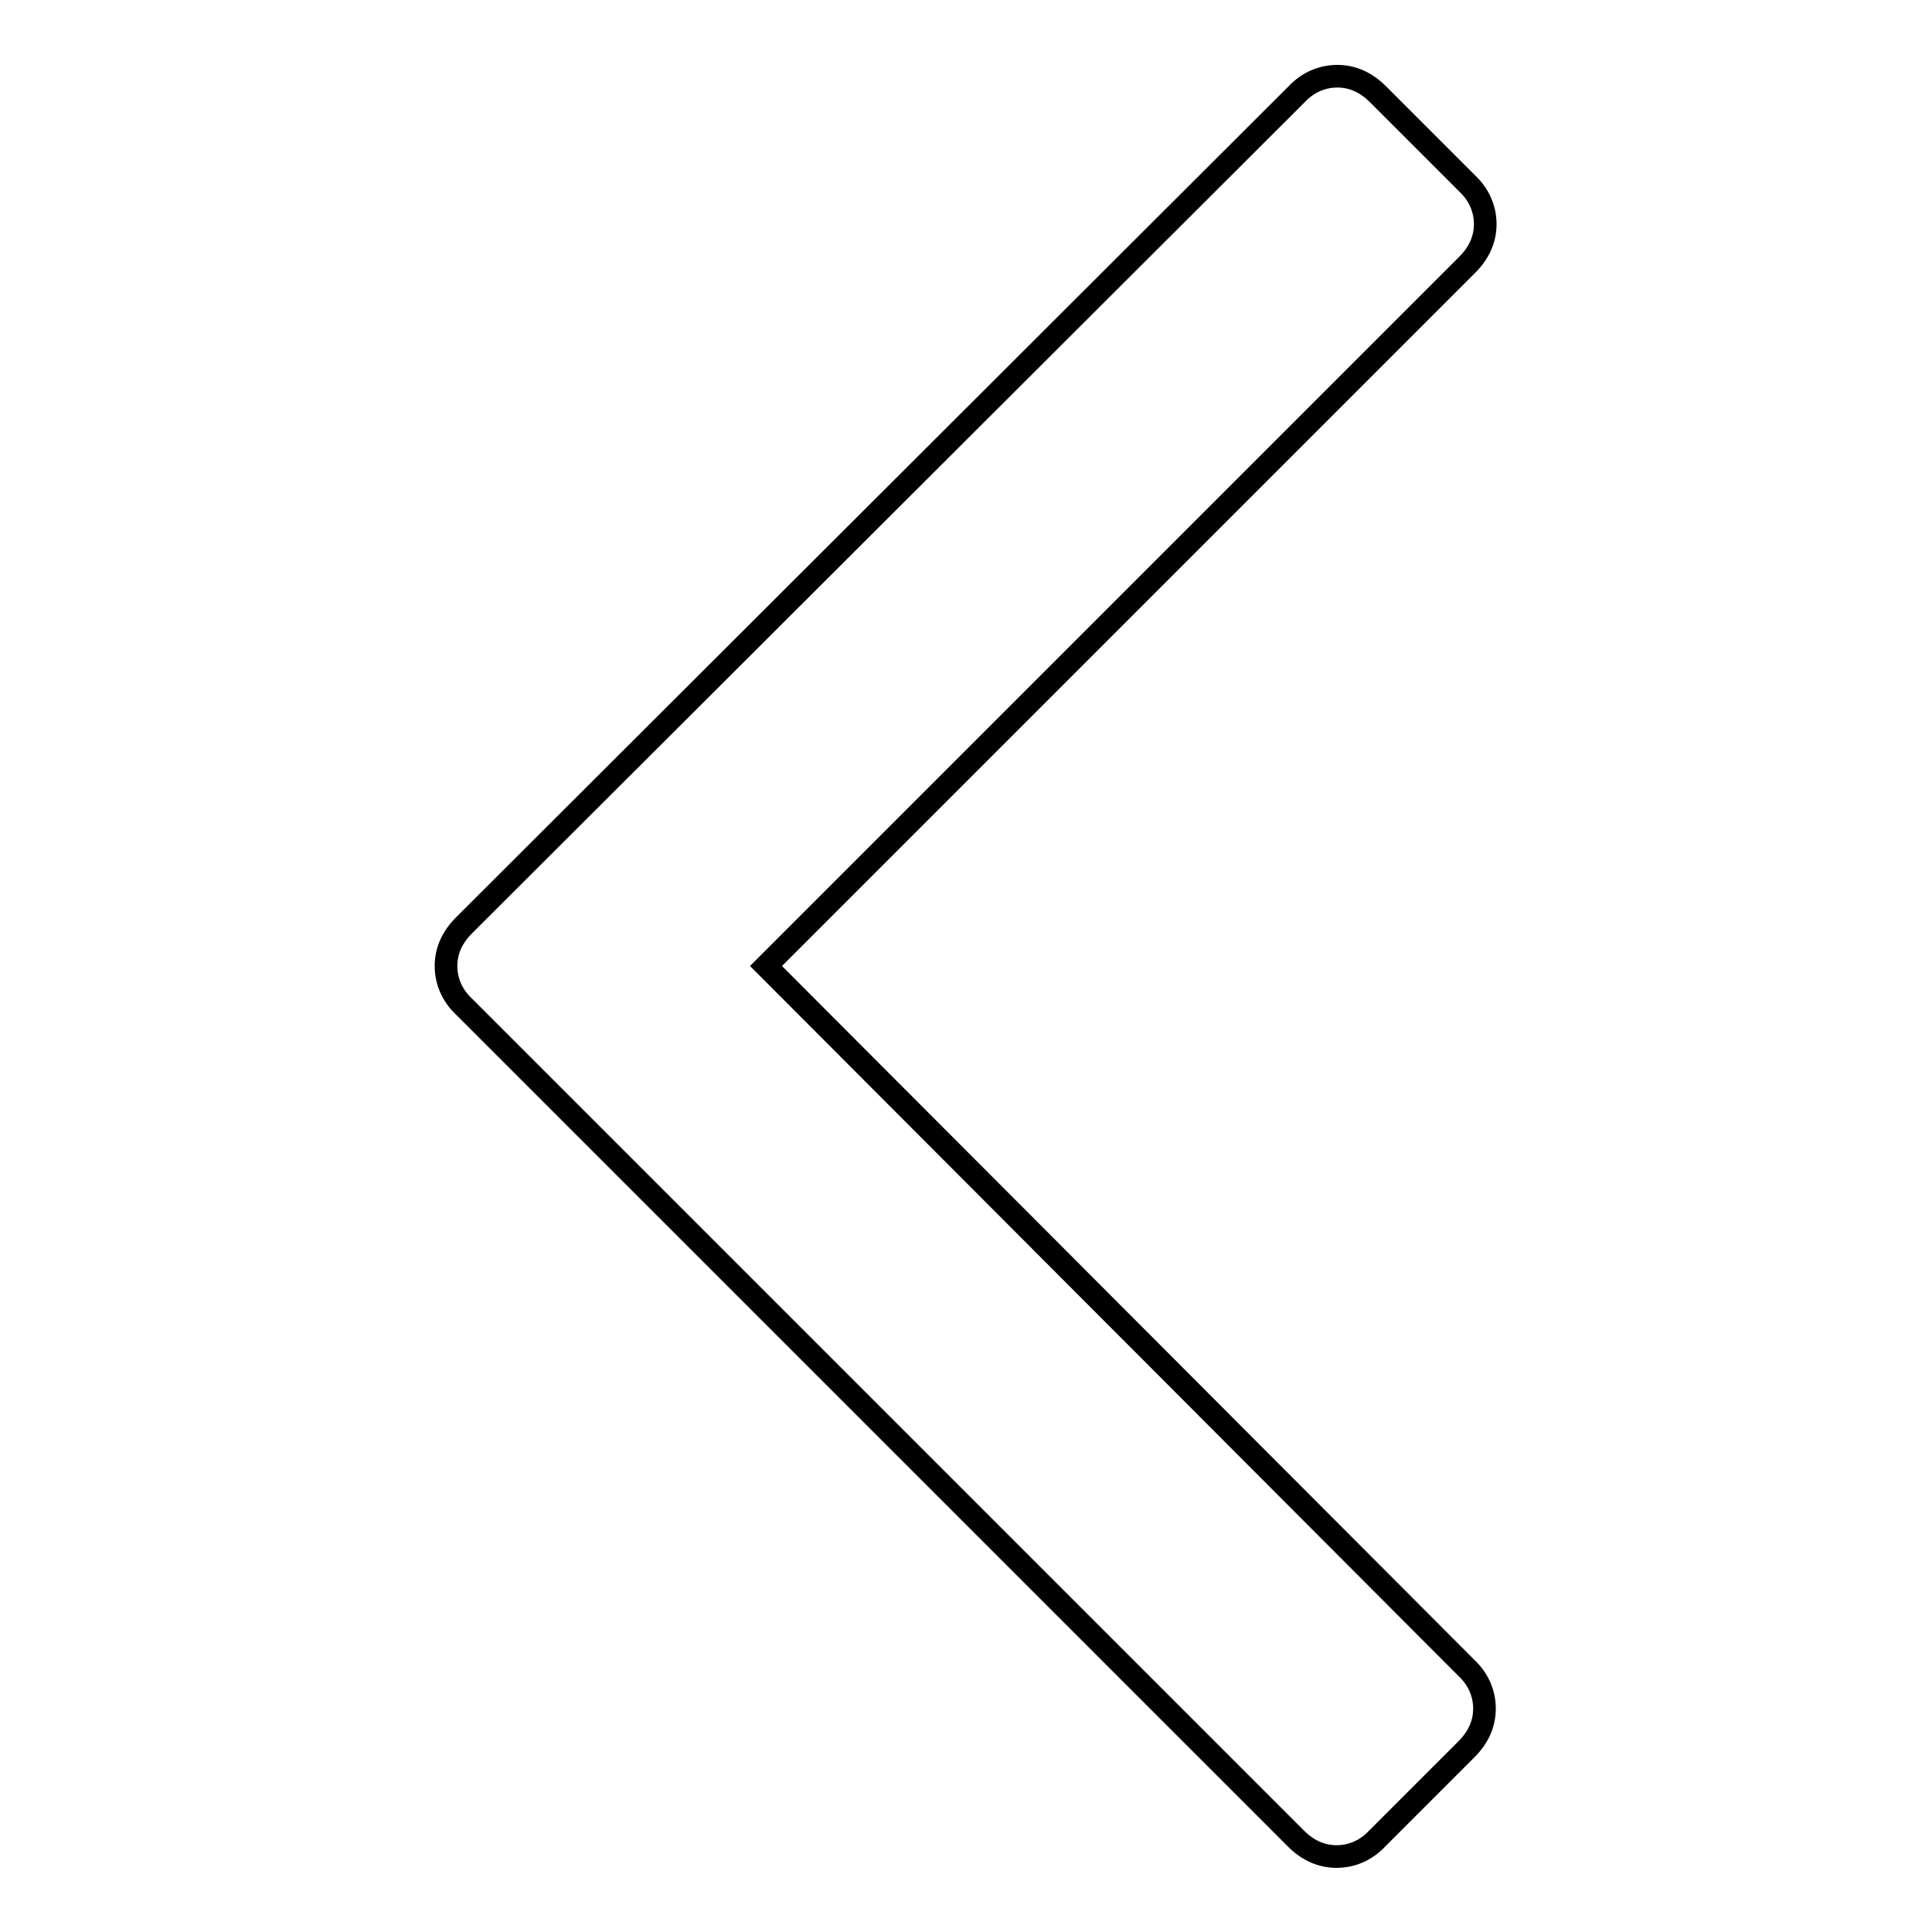 <?xml version="1.0" encoding="utf-8"?>
<!-- Svg Vector Icons : http://www.onlinewebfonts.com/icon -->
<!DOCTYPE svg PUBLIC "-//W3C//DTD SVG 1.1//EN" "http://www.w3.org/Graphics/SVG/1.1/DTD/svg11.dtd">
<svg version="1.1" xmlns="http://www.w3.org/2000/svg" xmlns:xlink="http://www.w3.org/1999/xlink" x="0px" y="0px" viewBox="0 0 256 256" enable-background="new 0 0 256 256" xml:space="preserve">
<g><g><path stroke-width="3" fill-opacity="0" stroke="#000000"  d="M101.5,128l92.9-92.9c1.6-1.6,2.4-3.4,2.4-5.4s-0.8-3.9-2.4-5.4l-11.8-11.8c-1.6-1.6-3.4-2.4-5.4-2.4s-3.9,0.8-5.4,2.4L61.5,122.6c-1.6,1.6-2.4,3.4-2.4,5.4c0,2,0.8,3.9,2.4,5.4l110.2,110.2c1.6,1.6,3.4,2.4,5.4,2.4s3.9-0.8,5.4-2.4l11.8-11.8c1.6-1.6,2.4-3.4,2.4-5.4s-0.8-3.9-2.4-5.4L101.5,128z"/></g></g>
</svg>